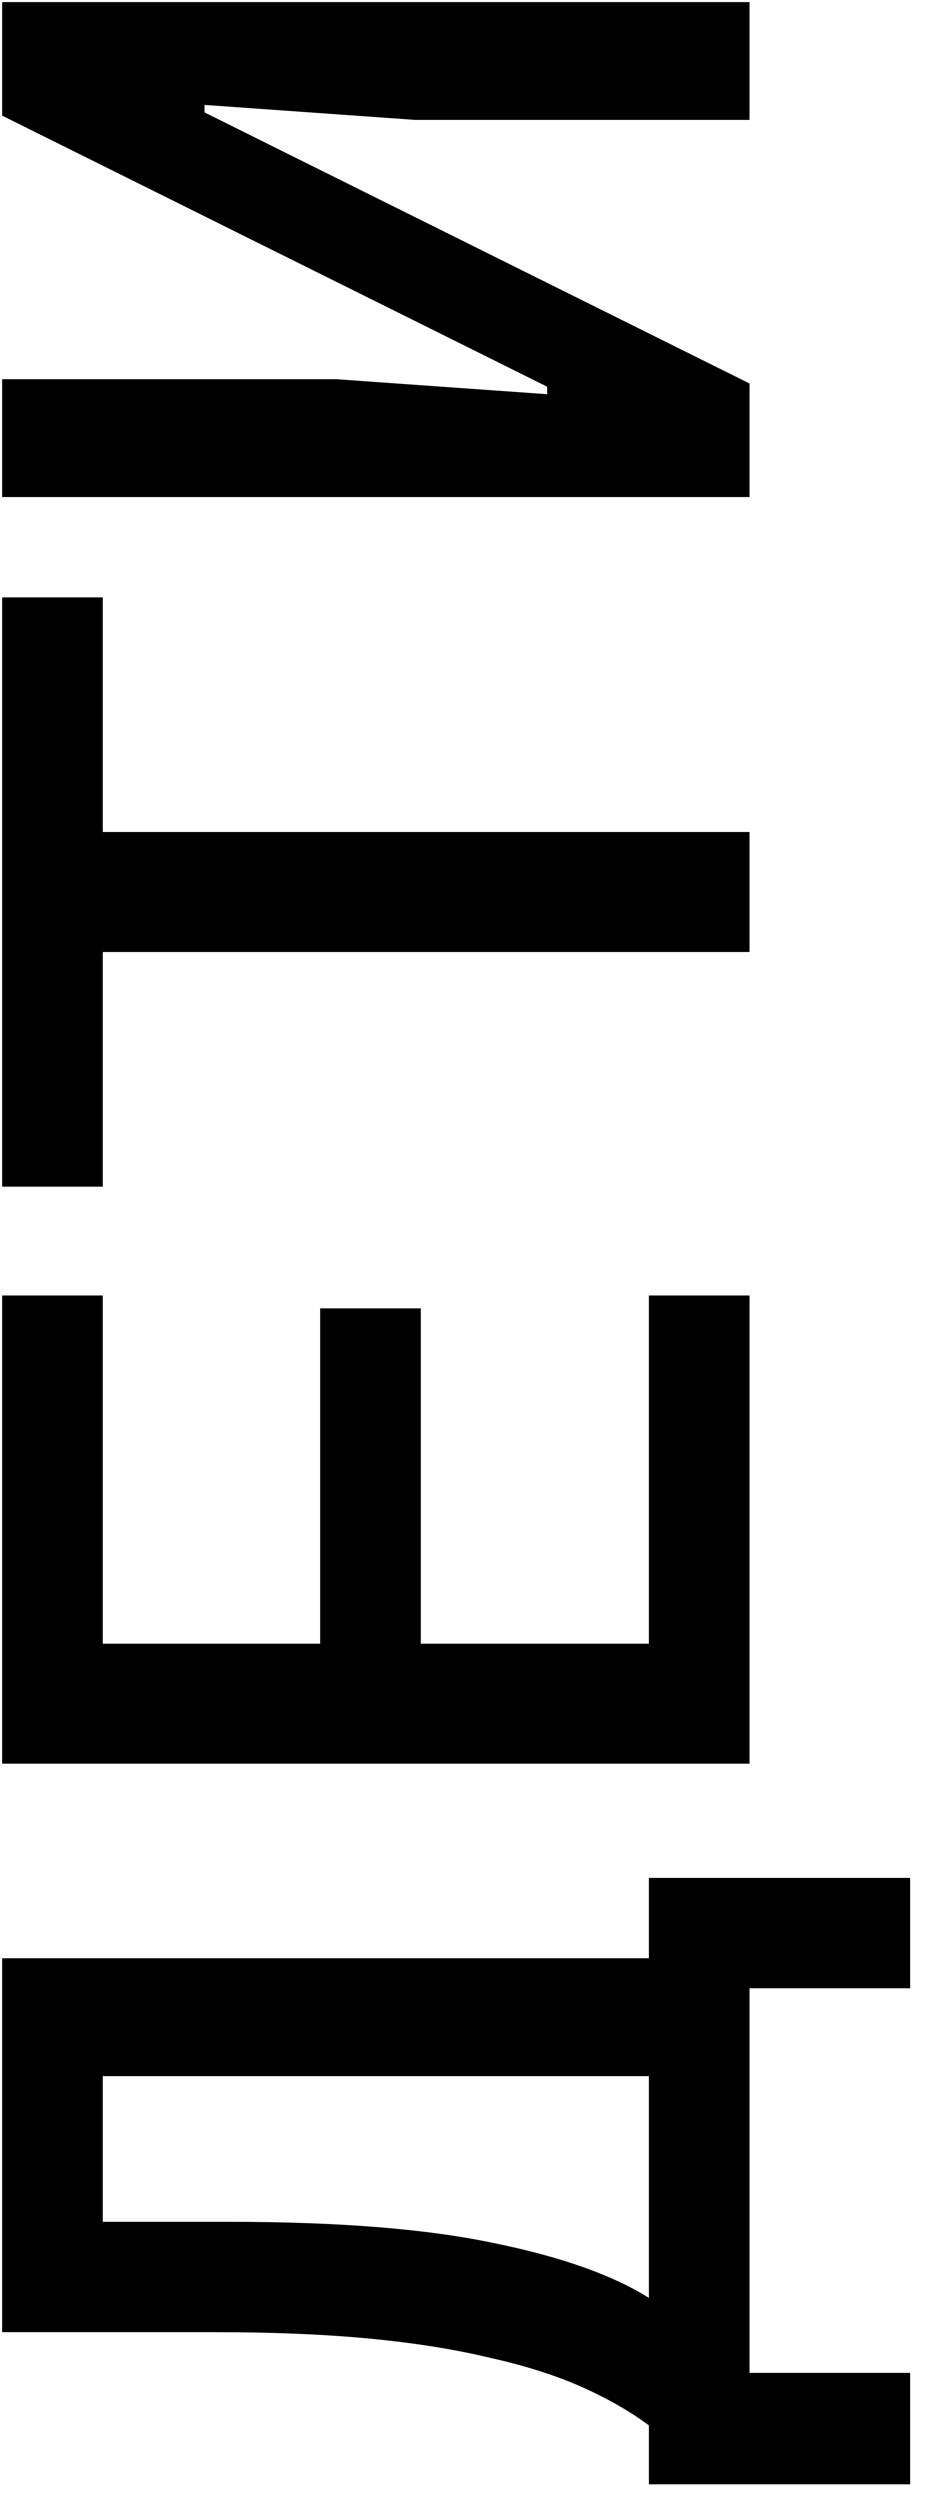 <?xml version="1.0" encoding="UTF-8"?> <svg xmlns="http://www.w3.org/2000/svg" width="26" height="70" viewBox="0 0 26 70" fill="none"><path d="M18.18 69.563L18.18 67.913C17.64 67.513 17.01 67.153 16.29 66.833C15.57 66.513 14.72 66.243 13.74 66.023C12.74 65.783 11.61 65.603 10.35 65.483C9.09 65.363 7.65 65.303 6.03 65.303L0.06 65.303L0.06 54.833L18.18 54.833L18.18 52.583L25.5 52.583L25.5 55.673L21 55.673L21 66.443L25.5 66.443L25.5 69.563L18.18 69.563ZM2.88 58.133L2.88 62.213L6.42 62.213C9.5 62.213 11.98 62.413 13.86 62.813C15.72 63.193 17.16 63.703 18.18 64.343L18.18 58.133L2.88 58.133ZM21 49.385L0.06 49.385L0.06 36.275L2.88 36.275L2.88 46.025L8.97 46.025L8.97 36.635L11.79 36.635L11.79 46.025L18.18 46.025L18.18 36.275L21 36.275L21 49.385ZM2.88 23.297L21 23.297L21 26.657L2.88 26.657L2.88 33.227L0.06 33.227L0.06 16.727L2.88 16.727L2.88 23.297ZM0.06 13.918L0.06 10.618L9.42 10.618L15.33 11.038L15.33 10.828L0.06 3.238L0.06 0.058L21 0.058L21 3.358L11.64 3.358L5.73 2.938L5.73 3.148L21 10.738L21 13.918L0.06 13.918Z" fill="black"></path></svg> 